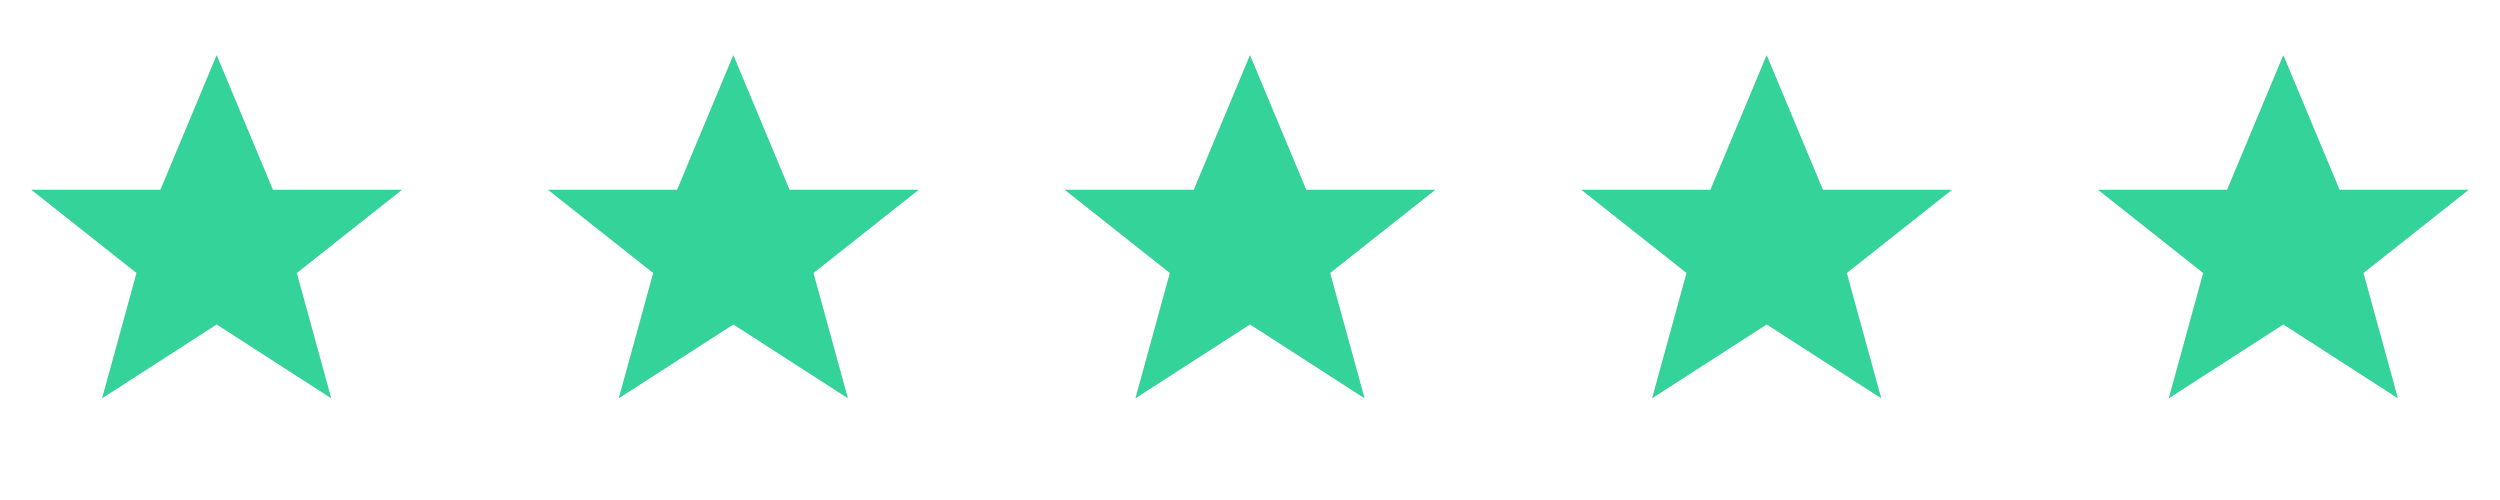 <?xml version="1.0" encoding="UTF-8"?>
<svg version="1.1" xmlns="http://www.w3.org/2000/svg" width="240" height="48" viewBox="0 0 240 48">
<defs>
  <path id="star-shape" d="M0,-50 L14.43,-15.45 L47.55,-15.45 L20.56,5.9 L29.39,38.04 L0,19.1 L-29.39,38.04 L-20.56,5.9 L-47.55,-15.45 L-14.43,-15.45 Z"/>
</defs>
<g transform="translate(20.800,24.000) scale(0.374)">  <use href="#star-shape" fill="#D6D6D6"/></g>
<g transform="translate(70.400,24.000) scale(0.374)">  <use href="#star-shape" fill="#D6D6D6"/></g>
<g transform="translate(120.000,24.000) scale(0.374)">  <use href="#star-shape" fill="#D6D6D6"/></g>
<g transform="translate(169.600,24.000) scale(0.374)">  <use href="#star-shape" fill="#D6D6D6"/></g>
<g transform="translate(219.200,24.000) scale(0.374)">  <use href="#star-shape" fill="#D6D6D6"/></g>
<g transform="translate(20.800,24.000) scale(0.374)">  <use href="#star-shape" fill="#34D399"/></g>
<g transform="translate(70.400,24.000) scale(0.374)">  <use href="#star-shape" fill="#34D399"/></g>
<g transform="translate(120.000,24.000) scale(0.374)">  <use href="#star-shape" fill="#34D399"/></g>
<g transform="translate(169.600,24.000) scale(0.374)">  <use href="#star-shape" fill="#34D399"/></g>
<g transform="translate(219.200,24.000) scale(0.374)">  <use href="#star-shape" fill="#34D399"/></g>
</svg>